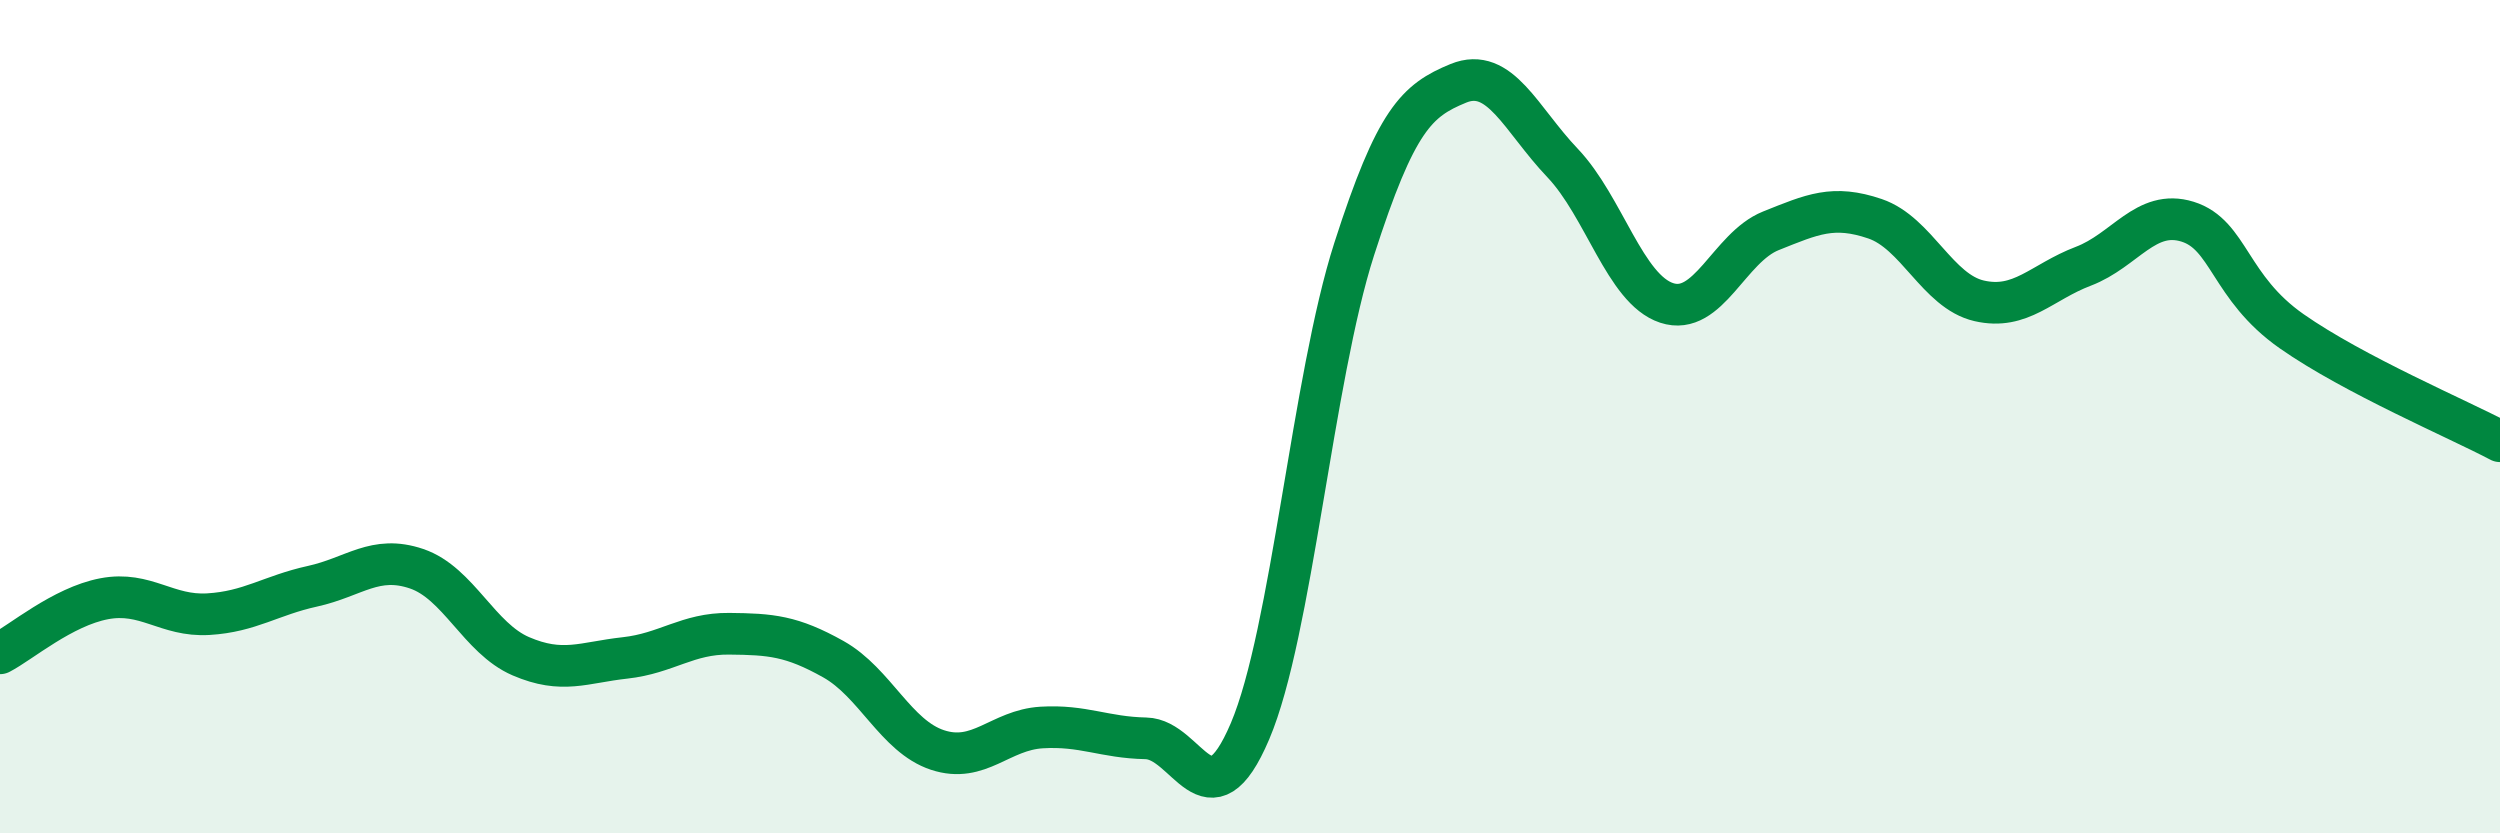 
    <svg width="60" height="20" viewBox="0 0 60 20" xmlns="http://www.w3.org/2000/svg">
      <path
        d="M 0,15.68 C 0.5,15.42 1.5,14.56 2.5,14.37 C 3.5,14.18 4,14.8 5,14.74 C 6,14.68 6.5,14.29 7.5,14.07 C 8.5,13.85 9,13.31 10,13.65 C 11,13.99 11.5,15.32 12.5,15.75 C 13.5,16.18 14,15.9 15,15.79 C 16,15.68 16.5,15.2 17.5,15.21 C 18.5,15.22 19,15.26 20,15.82 C 21,16.38 21.5,17.67 22.5,18 C 23.5,18.33 24,17.52 25,17.46 C 26,17.4 26.5,17.7 27.5,17.72 C 28.5,17.74 29,19.9 30,17.55 C 31,15.2 31.5,9.09 32.5,5.98 C 33.5,2.87 34,2.41 35,2 C 36,1.59 36.5,2.86 37.5,3.91 C 38.5,4.96 39,6.94 40,7.27 C 41,7.6 41.5,5.94 42.5,5.54 C 43.5,5.14 44,4.91 45,5.25 C 46,5.59 46.5,6.99 47.5,7.22 C 48.5,7.45 49,6.77 50,6.39 C 51,6.01 51.5,5.01 52.5,5.32 C 53.5,5.63 53.5,6.9 55,7.95 C 56.5,9 59,10.06 60,10.59L60 20L0 20Z"
        fill="#008740"
        opacity="0.1"
        stroke-linecap="round"
        stroke-linejoin="round"
      />
      <path
        d="M 0,15.68 C 0.5,15.42 1.5,14.56 2.5,14.37 C 3.5,14.18 4,14.8 5,14.74 C 6,14.68 6.5,14.29 7.5,14.07 C 8.5,13.85 9,13.31 10,13.65 C 11,13.99 11.5,15.32 12.5,15.75 C 13.5,16.18 14,15.9 15,15.79 C 16,15.68 16.5,15.2 17.5,15.21 C 18.5,15.22 19,15.26 20,15.82 C 21,16.38 21.5,17.67 22.5,18 C 23.5,18.33 24,17.52 25,17.46 C 26,17.4 26.5,17.7 27.5,17.72 C 28.5,17.74 29,19.9 30,17.55 C 31,15.2 31.5,9.09 32.5,5.98 C 33.5,2.87 34,2.41 35,2 C 36,1.59 36.5,2.86 37.5,3.91 C 38.5,4.96 39,6.94 40,7.27 C 41,7.6 41.5,5.94 42.5,5.54 C 43.5,5.14 44,4.91 45,5.25 C 46,5.59 46.5,6.99 47.5,7.22 C 48.5,7.45 49,6.77 50,6.39 C 51,6.01 51.5,5.01 52.5,5.32 C 53.5,5.63 53.5,6.9 55,7.95 C 56.5,9 59,10.06 60,10.59"
        stroke="#008740"
        stroke-width="1"
        fill="none"
        stroke-linecap="round"
        stroke-linejoin="round"
      />
    </svg>
  